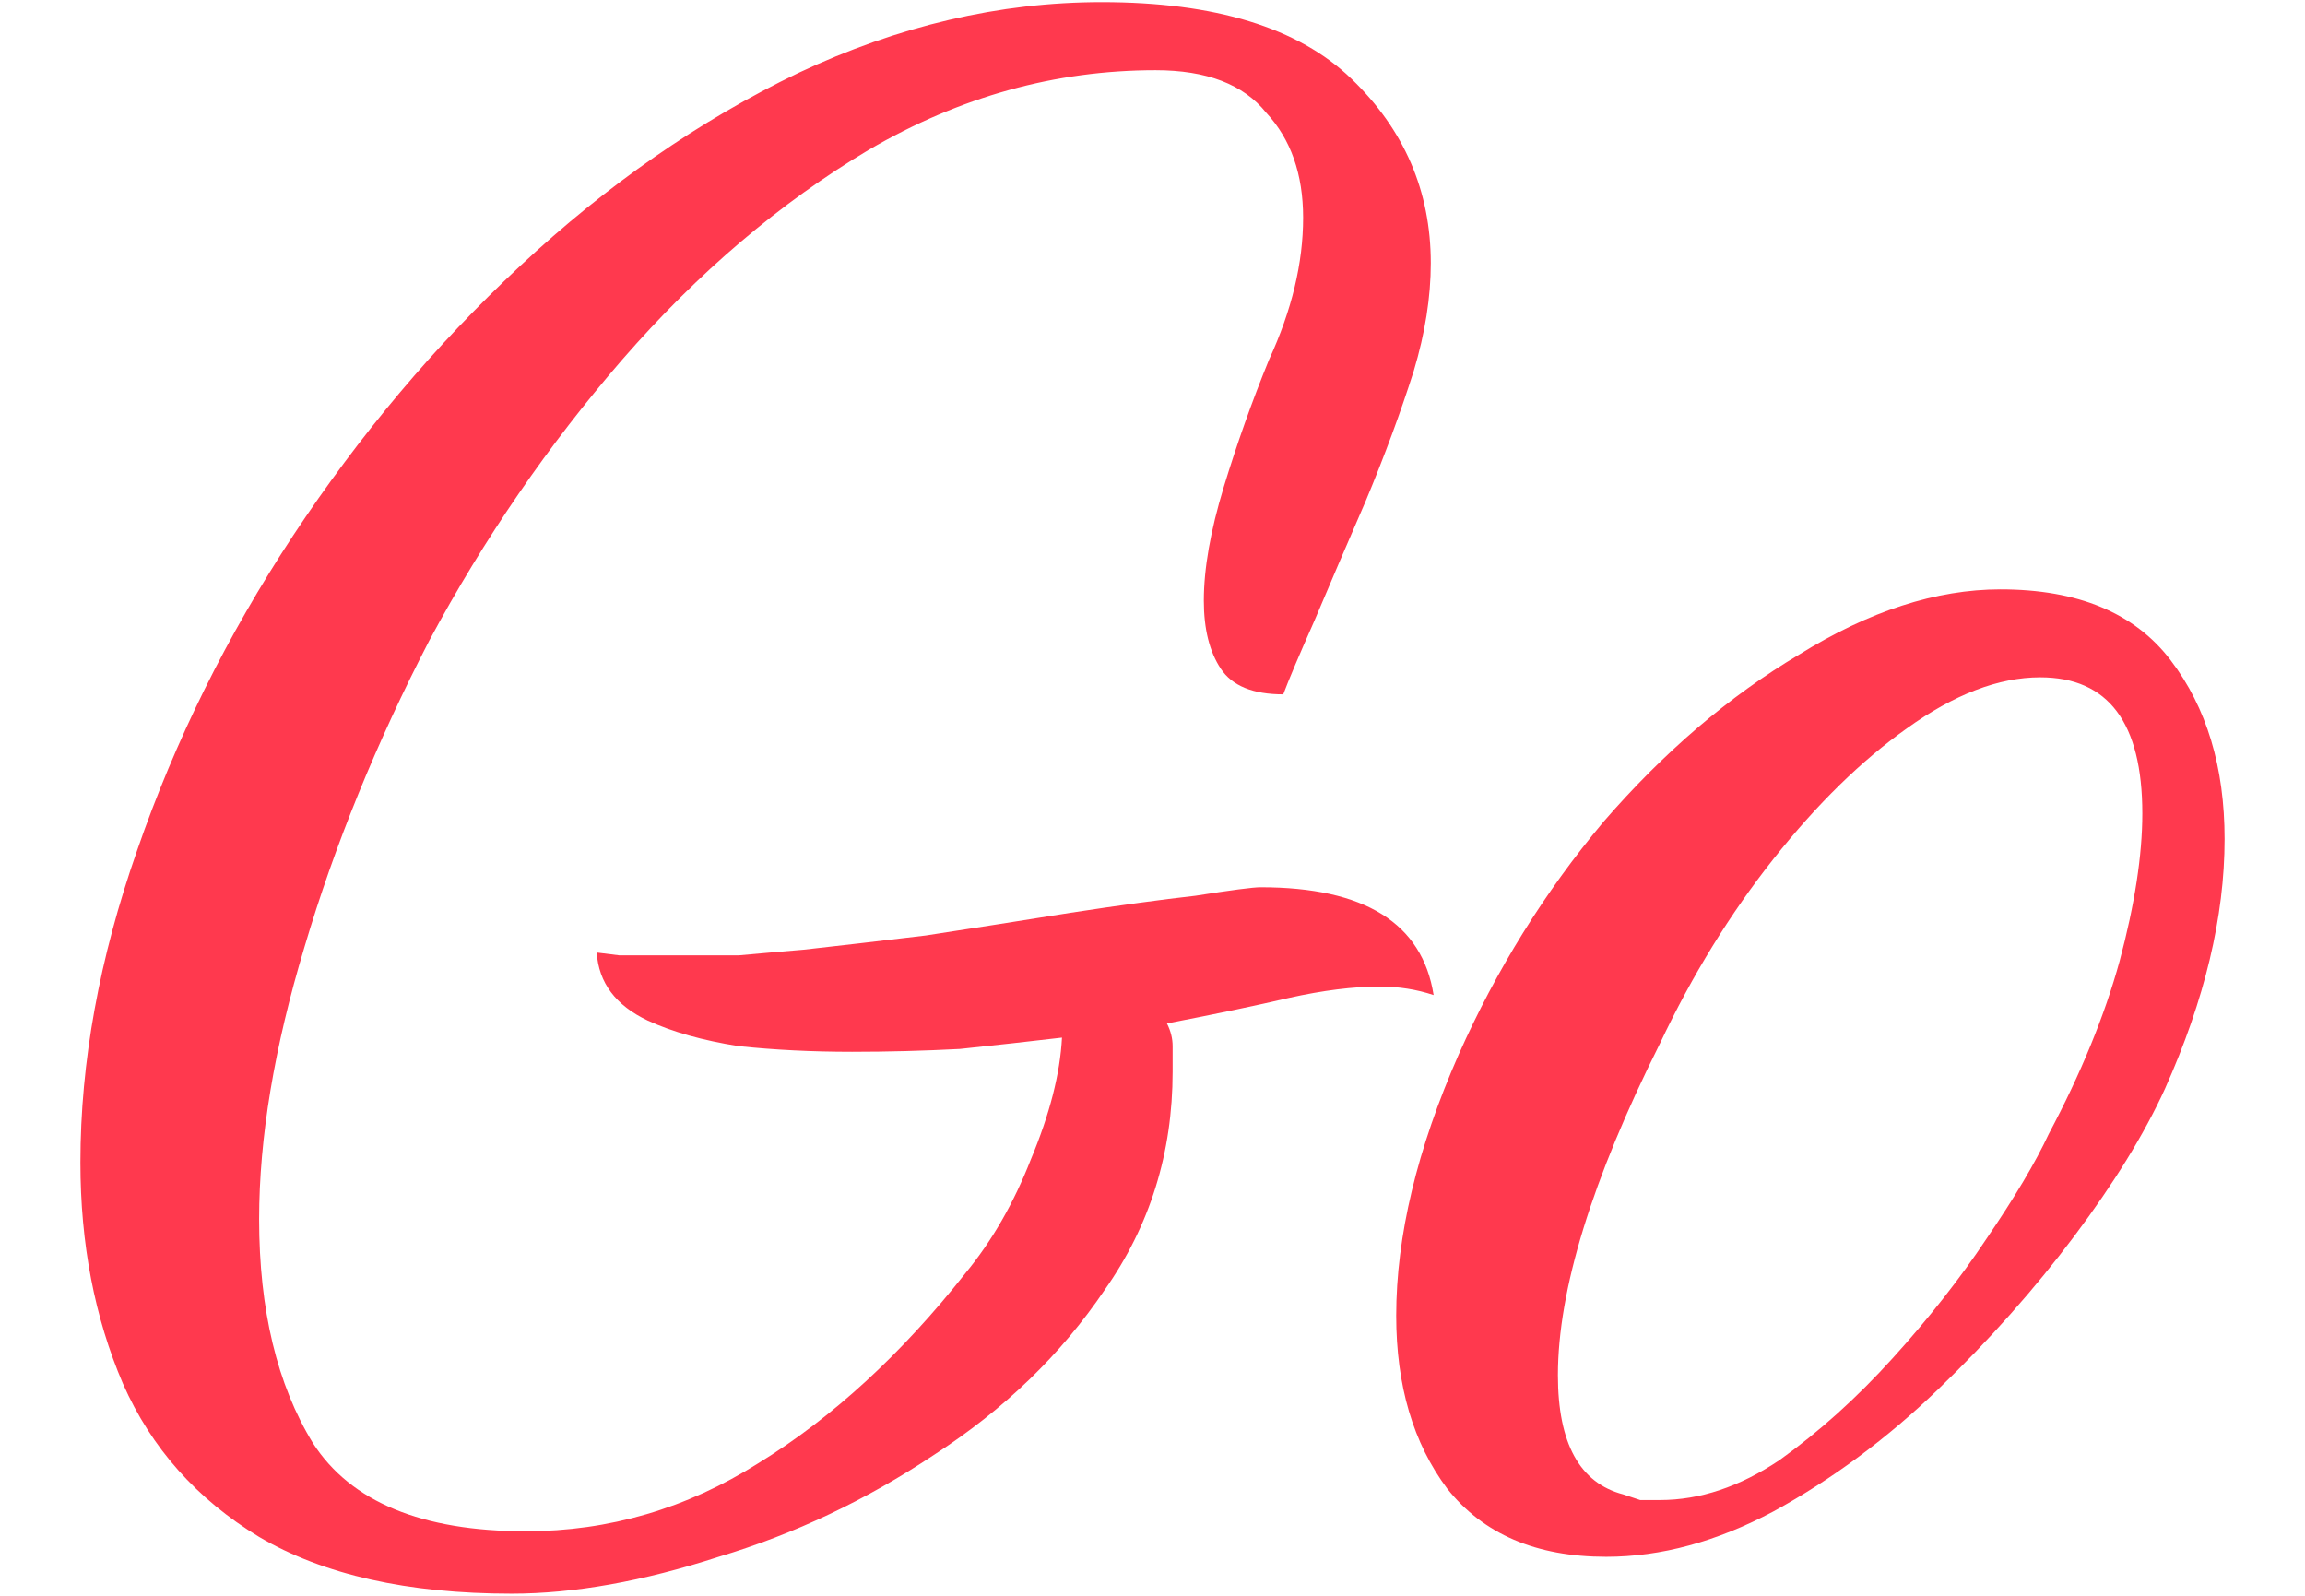 <?xml version="1.0" encoding="UTF-8"?> <svg xmlns="http://www.w3.org/2000/svg" width="26" height="18" viewBox="0 0 26 18" fill="none"> <path d="M5.771 17.976C4.598 17.976 3.649 17.763 2.923 17.336C2.219 16.909 1.707 16.333 1.387 15.608C1.067 14.861 0.907 14.029 0.907 13.112C0.907 11.981 1.121 10.808 1.547 9.592C1.974 8.355 2.561 7.171 3.307 6.04C4.054 4.909 4.907 3.896 5.867 3C6.849 2.083 7.894 1.357 9.003 0.824C10.134 0.291 11.275 0.024 12.427 0.024C13.707 0.024 14.646 0.312 15.243 0.888C15.841 1.464 16.139 2.157 16.139 2.968C16.139 3.352 16.075 3.757 15.947 4.184C15.798 4.653 15.617 5.144 15.403 5.656C15.19 6.147 14.998 6.595 14.827 7C14.657 7.384 14.539 7.661 14.475 7.832C14.134 7.832 13.899 7.736 13.771 7.544C13.643 7.352 13.579 7.096 13.579 6.776C13.579 6.413 13.654 5.987 13.803 5.496C13.953 5.005 14.123 4.525 14.315 4.056C14.571 3.501 14.699 2.968 14.699 2.456C14.699 1.965 14.561 1.571 14.283 1.272C14.027 0.952 13.611 0.792 13.035 0.792C11.905 0.792 10.827 1.091 9.803 1.688C8.801 2.285 7.873 3.075 7.019 4.056C6.187 5.016 5.462 6.072 4.843 7.224C4.246 8.376 3.777 9.528 3.435 10.68C3.094 11.811 2.923 12.835 2.923 13.752C2.923 14.776 3.126 15.619 3.531 16.28C3.958 16.941 4.758 17.272 5.931 17.272C6.87 17.272 7.745 17.016 8.555 16.504C9.387 15.992 10.166 15.277 10.891 14.36C11.19 13.997 11.435 13.571 11.627 13.08C11.841 12.568 11.958 12.109 11.979 11.704C11.617 11.747 11.233 11.789 10.827 11.832C10.422 11.853 10.017 11.864 9.611 11.864C9.163 11.864 8.737 11.843 8.331 11.8C7.926 11.736 7.585 11.64 7.307 11.512C6.945 11.341 6.753 11.085 6.731 10.744C6.731 10.744 6.817 10.755 6.987 10.776C7.179 10.776 7.414 10.776 7.691 10.776C7.883 10.776 8.097 10.776 8.331 10.776C8.566 10.755 8.811 10.733 9.067 10.712C9.451 10.669 9.91 10.616 10.443 10.552C10.998 10.467 11.542 10.381 12.075 10.296C12.63 10.211 13.099 10.147 13.483 10.104C13.889 10.04 14.134 10.008 14.219 10.008C15.393 10.008 16.043 10.413 16.171 11.224C15.979 11.16 15.777 11.128 15.563 11.128C15.265 11.128 14.923 11.171 14.539 11.256C14.177 11.341 13.718 11.437 13.163 11.544C13.206 11.629 13.227 11.715 13.227 11.8C13.227 11.885 13.227 11.981 13.227 12.088C13.227 13.005 12.971 13.827 12.459 14.552C11.969 15.277 11.329 15.896 10.539 16.408C9.771 16.92 8.961 17.304 8.107 17.56C7.254 17.837 6.475 17.976 5.771 17.976Z" fill="#FF394E"></path> <path d="M18.117 17.56C17.328 17.56 16.731 17.304 16.325 16.792C15.941 16.28 15.749 15.629 15.749 14.84C15.749 13.944 15.984 12.963 16.453 11.896C16.88 10.936 17.424 10.061 18.085 9.272C18.768 8.483 19.504 7.853 20.293 7.384C21.083 6.893 21.84 6.648 22.565 6.648C23.44 6.648 24.08 6.915 24.485 7.448C24.891 7.981 25.093 8.653 25.093 9.464C25.093 10.339 24.869 11.277 24.421 12.28C24.187 12.792 23.845 13.347 23.397 13.944C22.949 14.541 22.437 15.117 21.861 15.672C21.285 16.227 20.667 16.685 20.005 17.048C19.365 17.389 18.736 17.56 18.117 17.56ZM18.725 16.92C19.173 16.92 19.621 16.771 20.069 16.472C20.517 16.152 20.944 15.768 21.349 15.32C21.755 14.872 22.107 14.424 22.405 13.976C22.725 13.507 22.96 13.112 23.109 12.792C23.472 12.109 23.739 11.459 23.909 10.84C24.08 10.2 24.165 9.645 24.165 9.176C24.165 8.152 23.781 7.64 23.013 7.64C22.544 7.64 22.043 7.832 21.509 8.216C20.997 8.579 20.496 9.069 20.005 9.688C19.515 10.307 19.088 11 18.725 11.768C17.957 13.304 17.573 14.552 17.573 15.512C17.573 16.28 17.819 16.728 18.309 16.856C18.373 16.877 18.437 16.899 18.501 16.92C18.565 16.92 18.64 16.92 18.725 16.92Z" fill="#FF394E"></path> </svg> 